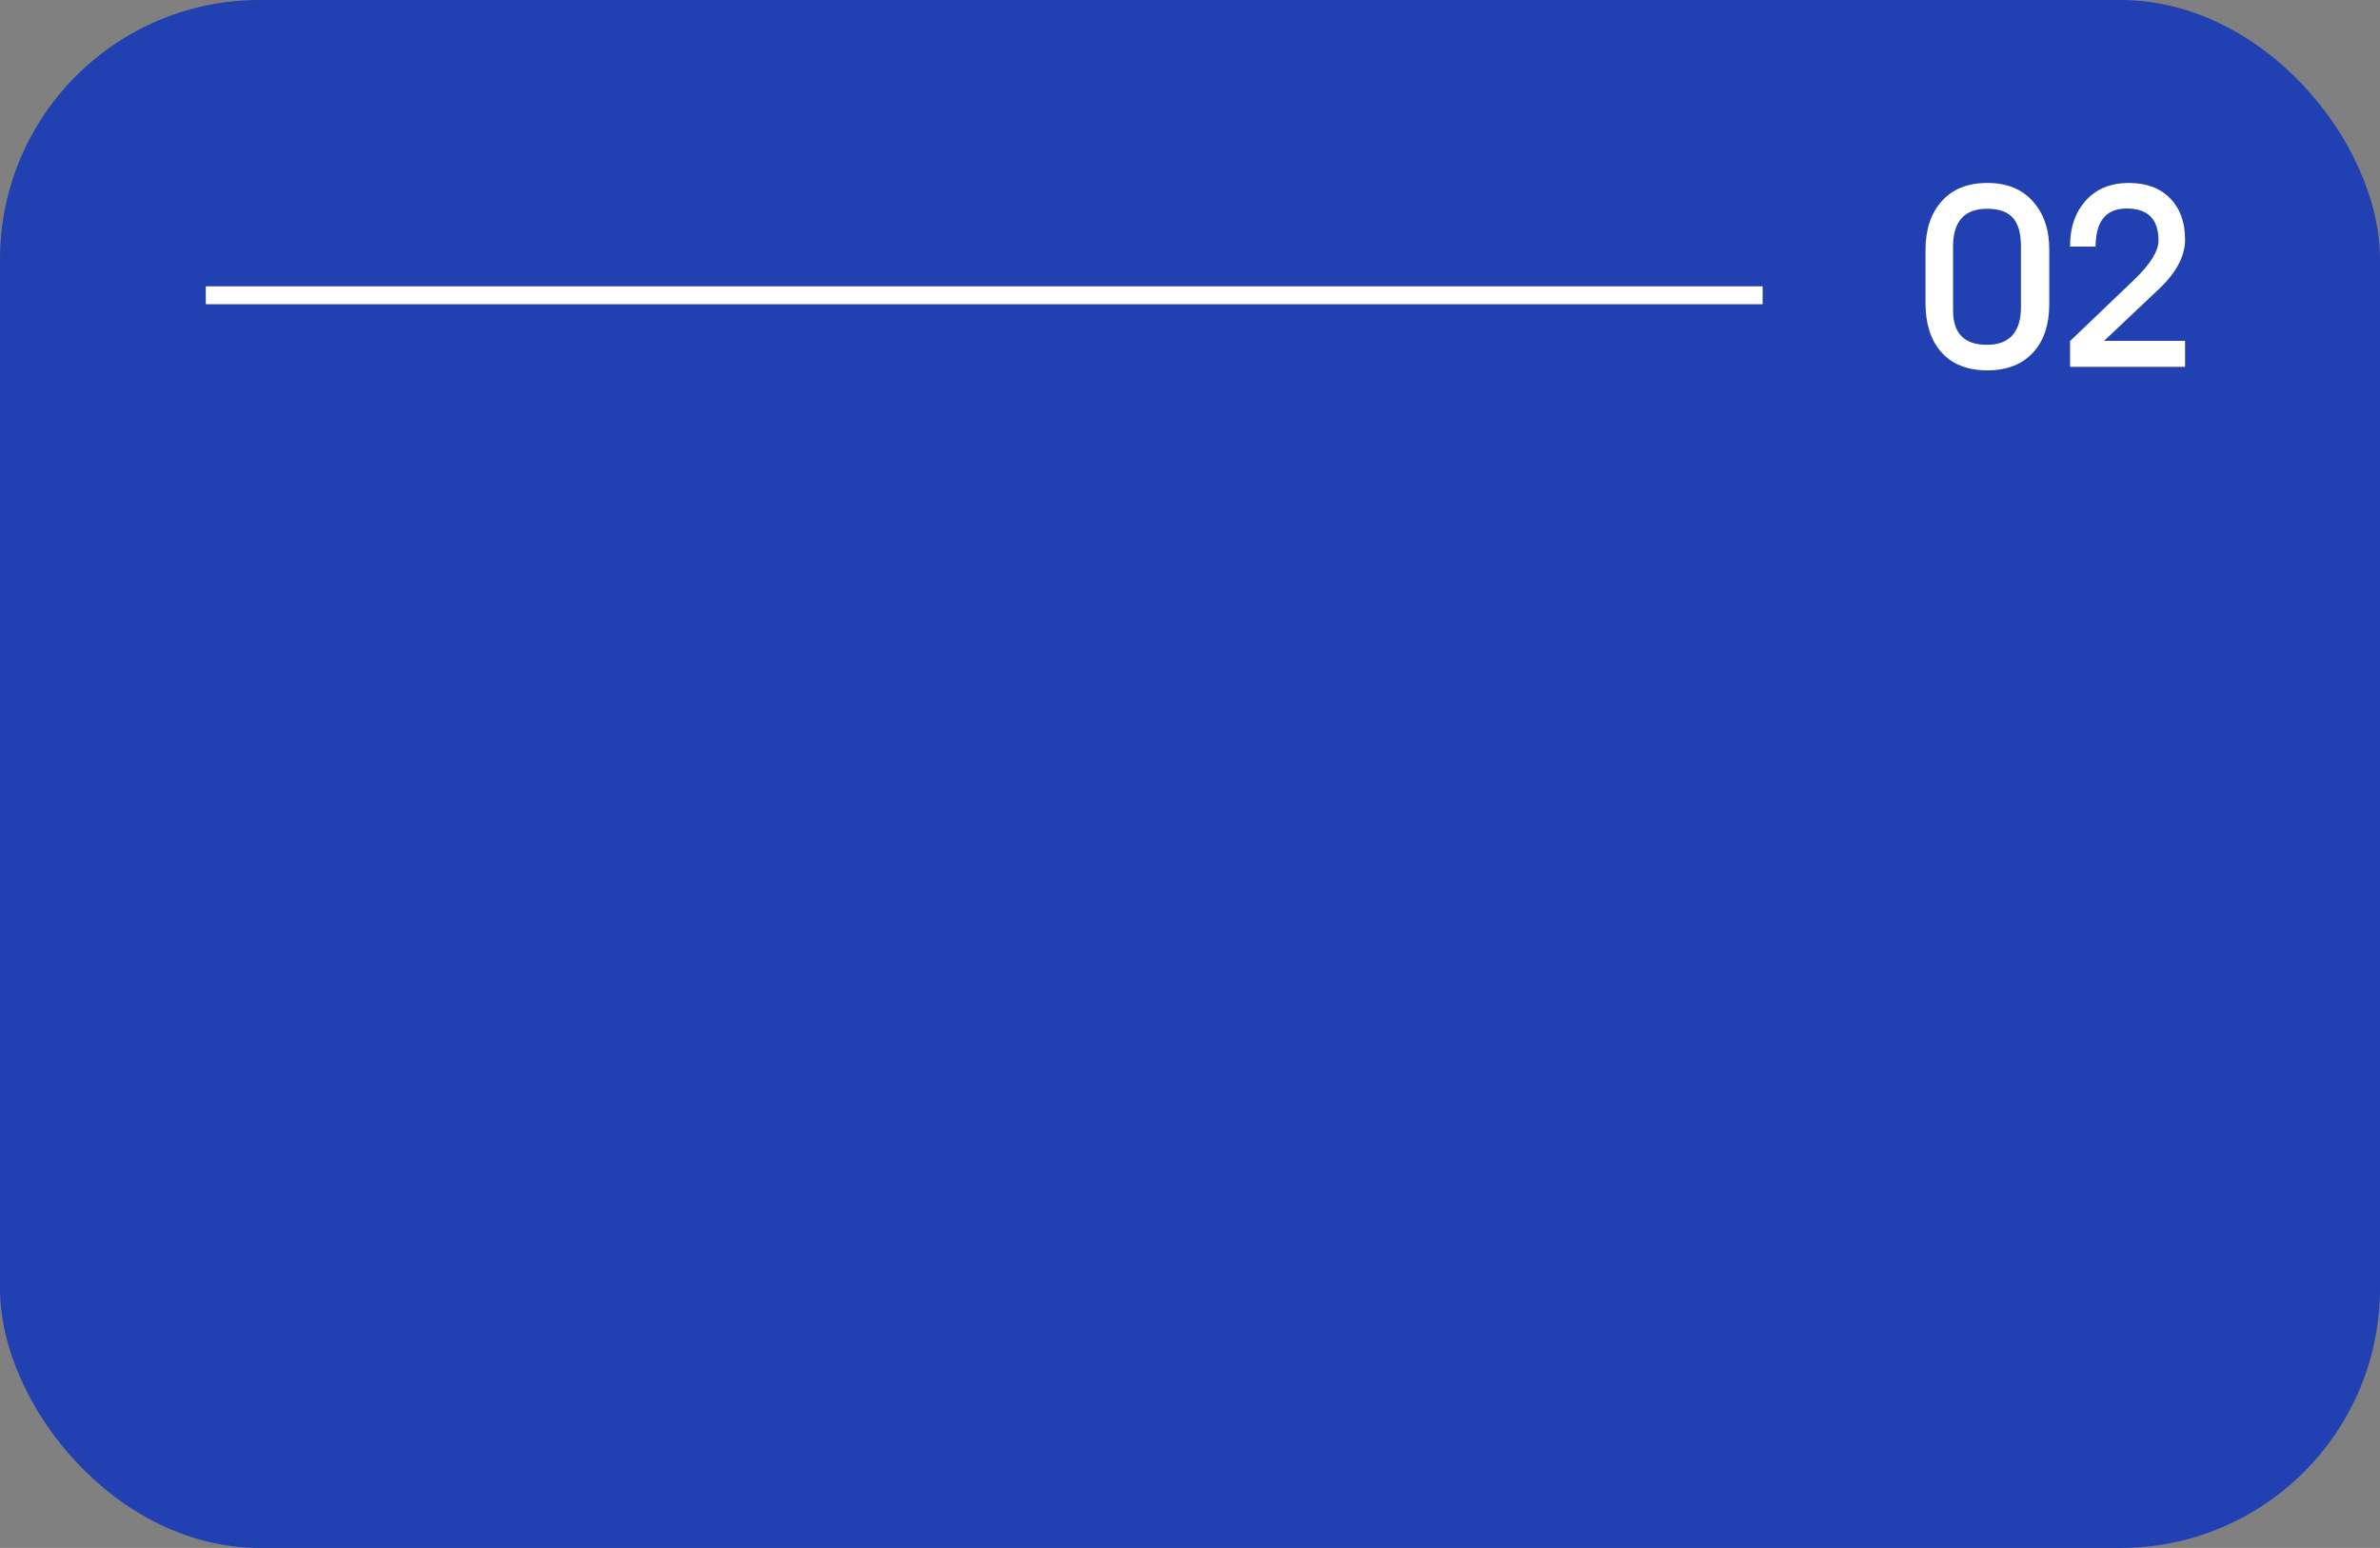 <?xml version="1.0" encoding="UTF-8"?> <svg xmlns="http://www.w3.org/2000/svg" width="266" height="173" viewBox="0 0 266 173" fill="none"><rect x="0" y="0" width="266" height="173" fill="#808080" stroke="none"/><rect width="266" height="173" rx="29" fill="#2140B1"></rect><path d="M229.036 27.868V33.972C229.036 36.231 228.457 38.013 227.3 39.32C226.068 40.701 224.341 41.392 222.12 41.392C219.861 41.392 218.125 40.692 216.912 39.292C215.773 37.967 215.204 36.165 215.204 33.888V27.98C215.204 25.703 215.783 23.901 216.94 22.576C218.153 21.157 219.88 20.448 222.12 20.448C224.304 20.448 226.003 21.139 227.216 22.52C228.429 23.883 229.036 25.665 229.036 27.868ZM225.872 34.28V27.56C225.872 26.16 225.601 25.124 225.06 24.452C224.463 23.705 223.473 23.332 222.092 23.332C219.553 23.332 218.284 24.741 218.284 27.56V34.7C218.284 37.257 219.544 38.536 222.064 38.536C224.603 38.536 225.872 37.117 225.872 34.28ZM231.362 41V38.116L238.502 31.284C240.332 29.529 241.246 28.064 241.246 26.888C241.246 24.499 240.061 23.304 237.69 23.304C235.376 23.304 234.218 24.723 234.218 27.56H231.362V27.448C231.362 25.395 231.95 23.715 233.126 22.408C234.302 21.101 235.908 20.448 237.942 20.448C239.884 20.448 241.414 21.017 242.534 22.156C243.654 23.295 244.214 24.835 244.214 26.776C244.214 28.624 243.234 30.472 241.274 32.32L235.17 38.088H244.214V41H231.362Z" fill="white"></path><line x1="23" y1="33" x2="197" y2="33" stroke="white" stroke-width="2"></line></svg> 
